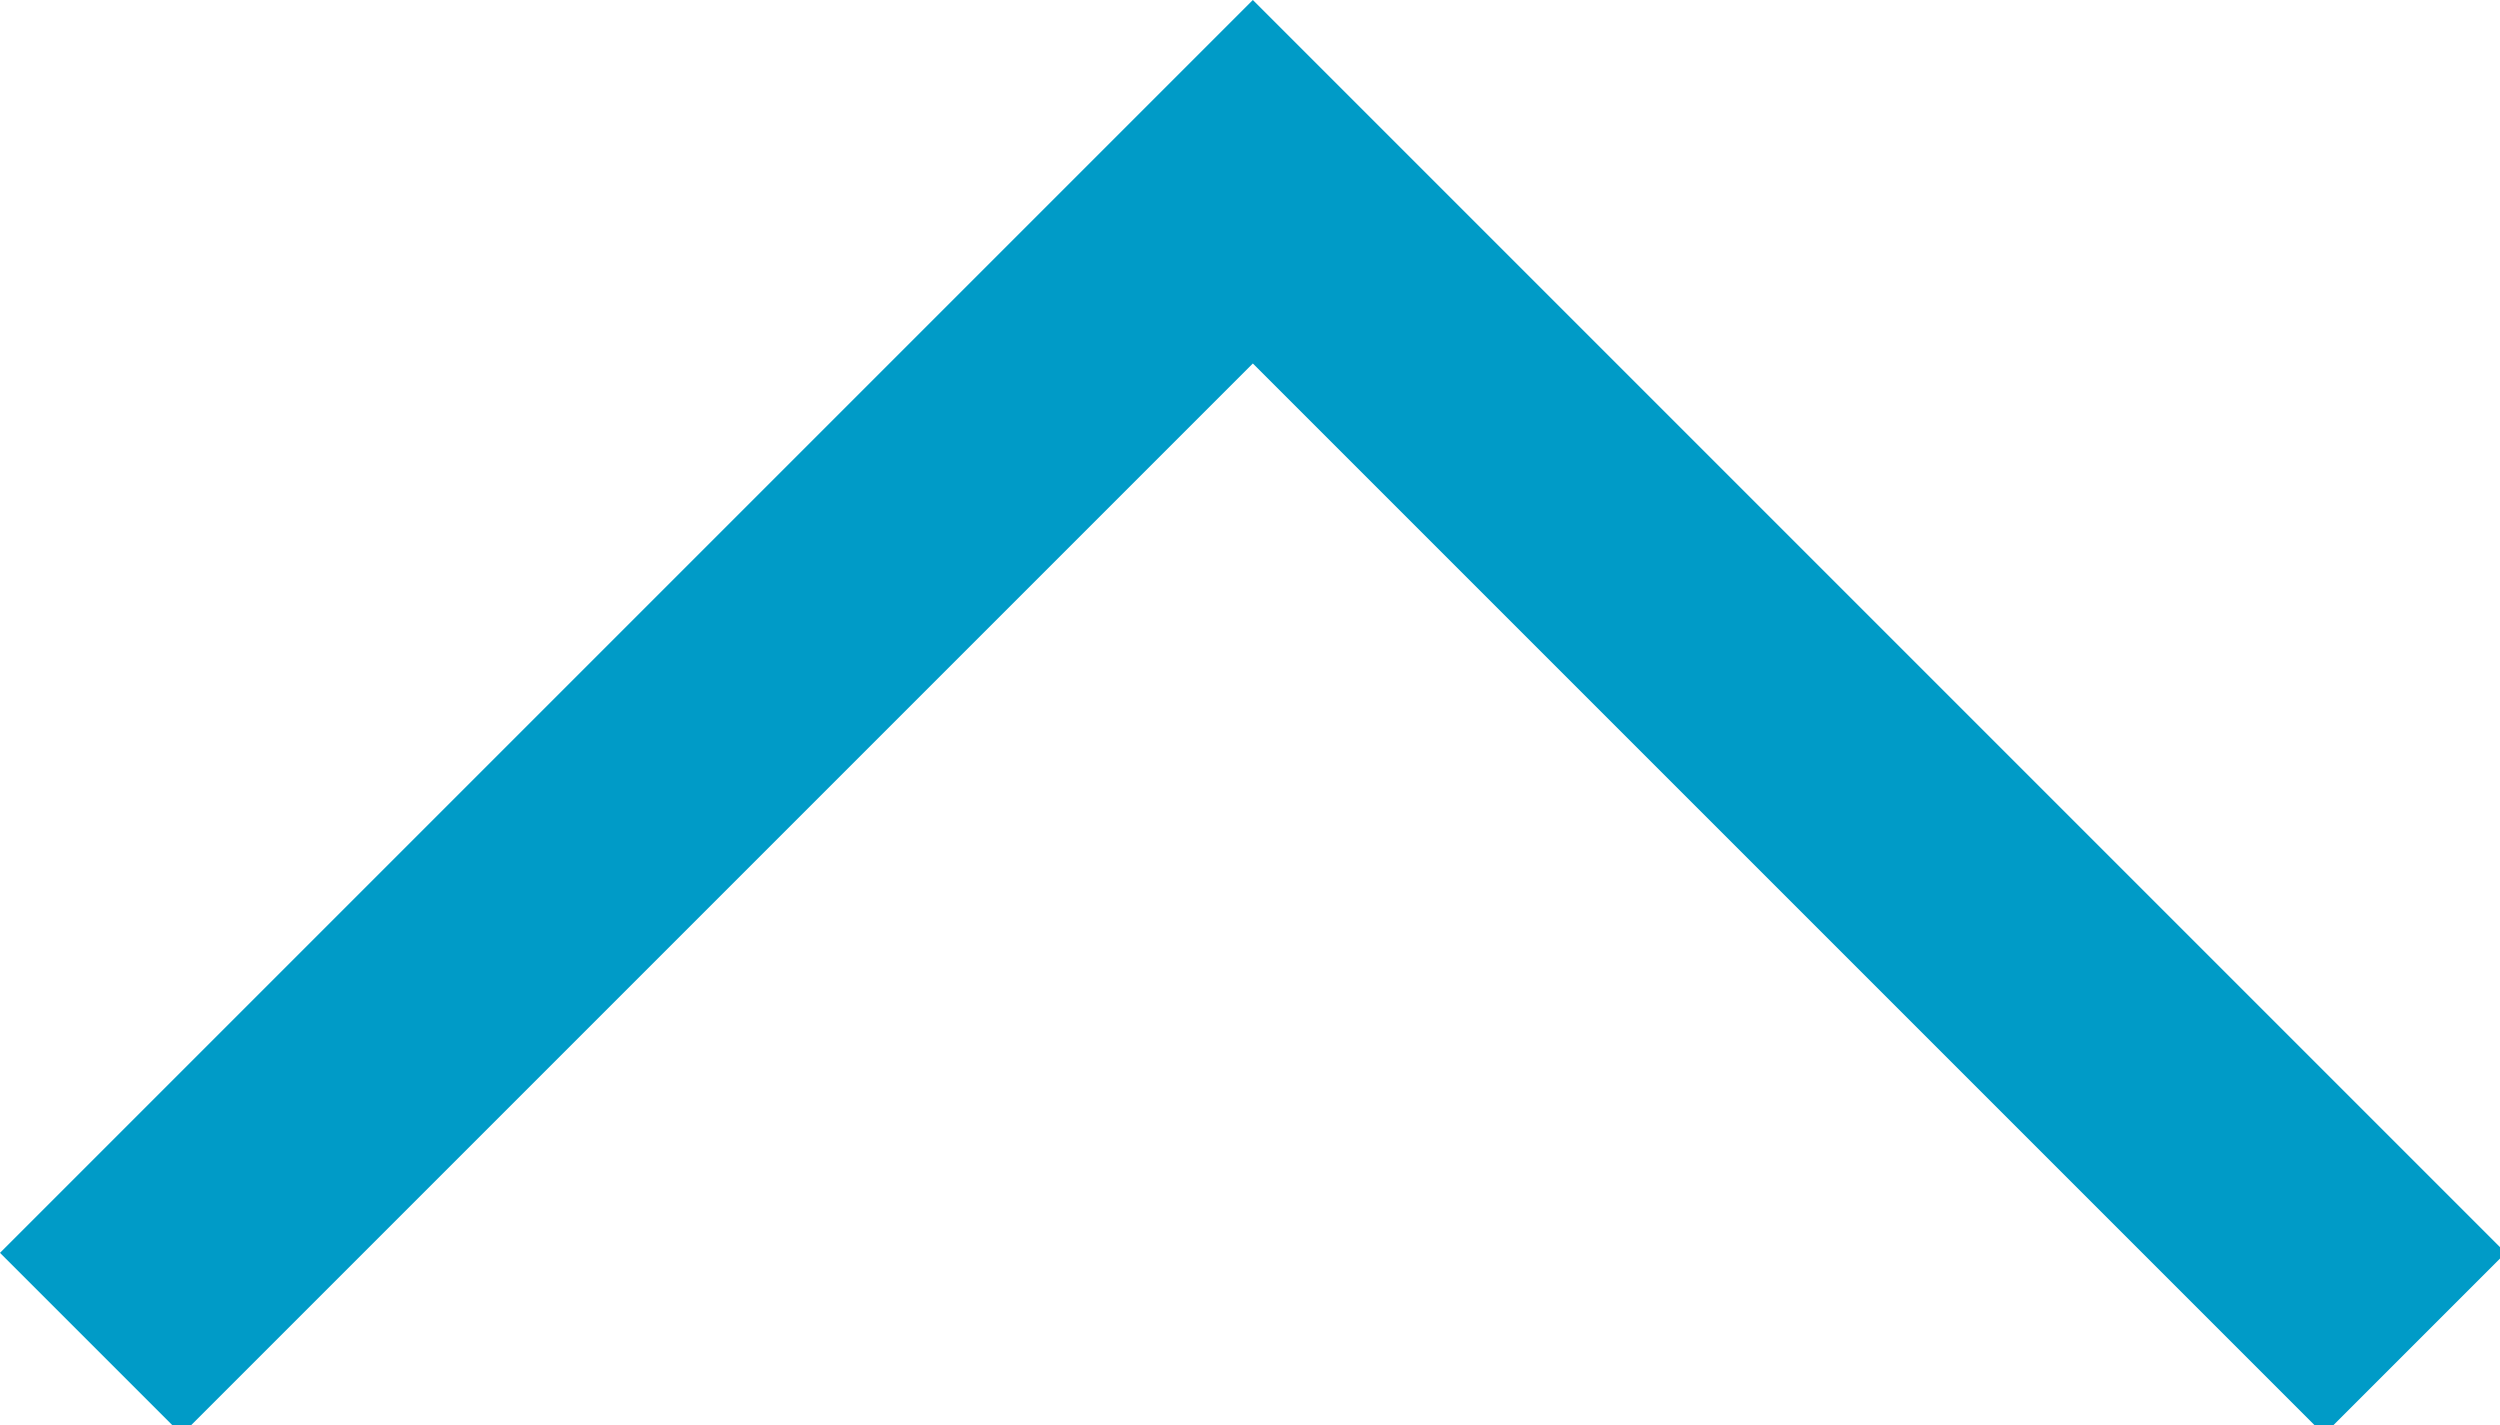 <?xml version="1.0" encoding="utf-8"?>
<!-- Generator: Adobe Illustrator 15.1.0, SVG Export Plug-In  -->
<!DOCTYPE svg PUBLIC "-//W3C//DTD SVG 1.1//EN" "http://www.w3.org/Graphics/SVG/1.1/DTD/svg11.dtd">
<svg version="1.1"
	 xmlns="http://www.w3.org/2000/svg" xmlns:xlink="http://www.w3.org/1999/xlink" xmlns:a="http://ns.adobe.com/AdobeSVGViewerExtensions/3.0/"
	 x="0px" y="0px" width="107px" height="61px" viewBox="0 0 107 61" enable-background="new 0 0 107 61" xml:space="preserve">
<defs>
</defs>
<polygon fill="#009BC7" points="99.466,61.4 53.622,15.557 7.778,61.4 0,53.622 53.622,0 107.244,53.622 "/>
</svg>

